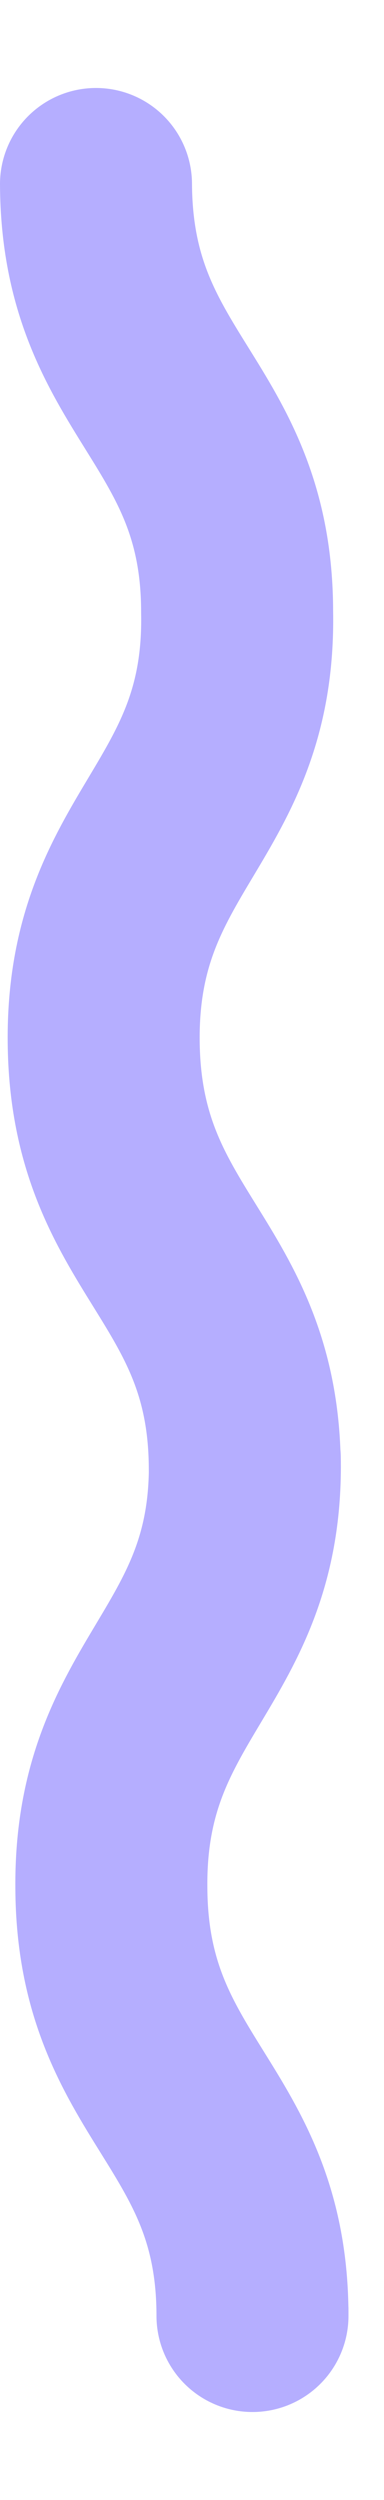<svg width="4" height="26" viewBox="0 0 4 26" fill="none" xmlns="http://www.w3.org/2000/svg">
  <path d="M2.63 24.025L2.63 24.085C2.63 21.995 1.17 21.735 1.16 19.635C1.14 17.535 2.59 17.255 2.55 15.165L2.55 15.285C2.55 13.195 1.1 12.935 1.08 10.835C1.06 8.735 2.51 8.455 2.47 6.365C2.47 4.275 1.01 4.015 1 1.915" stroke="#B5AEFF" stroke-width="2" stroke-linecap="round" stroke-linejoin="round"/>
</svg>
